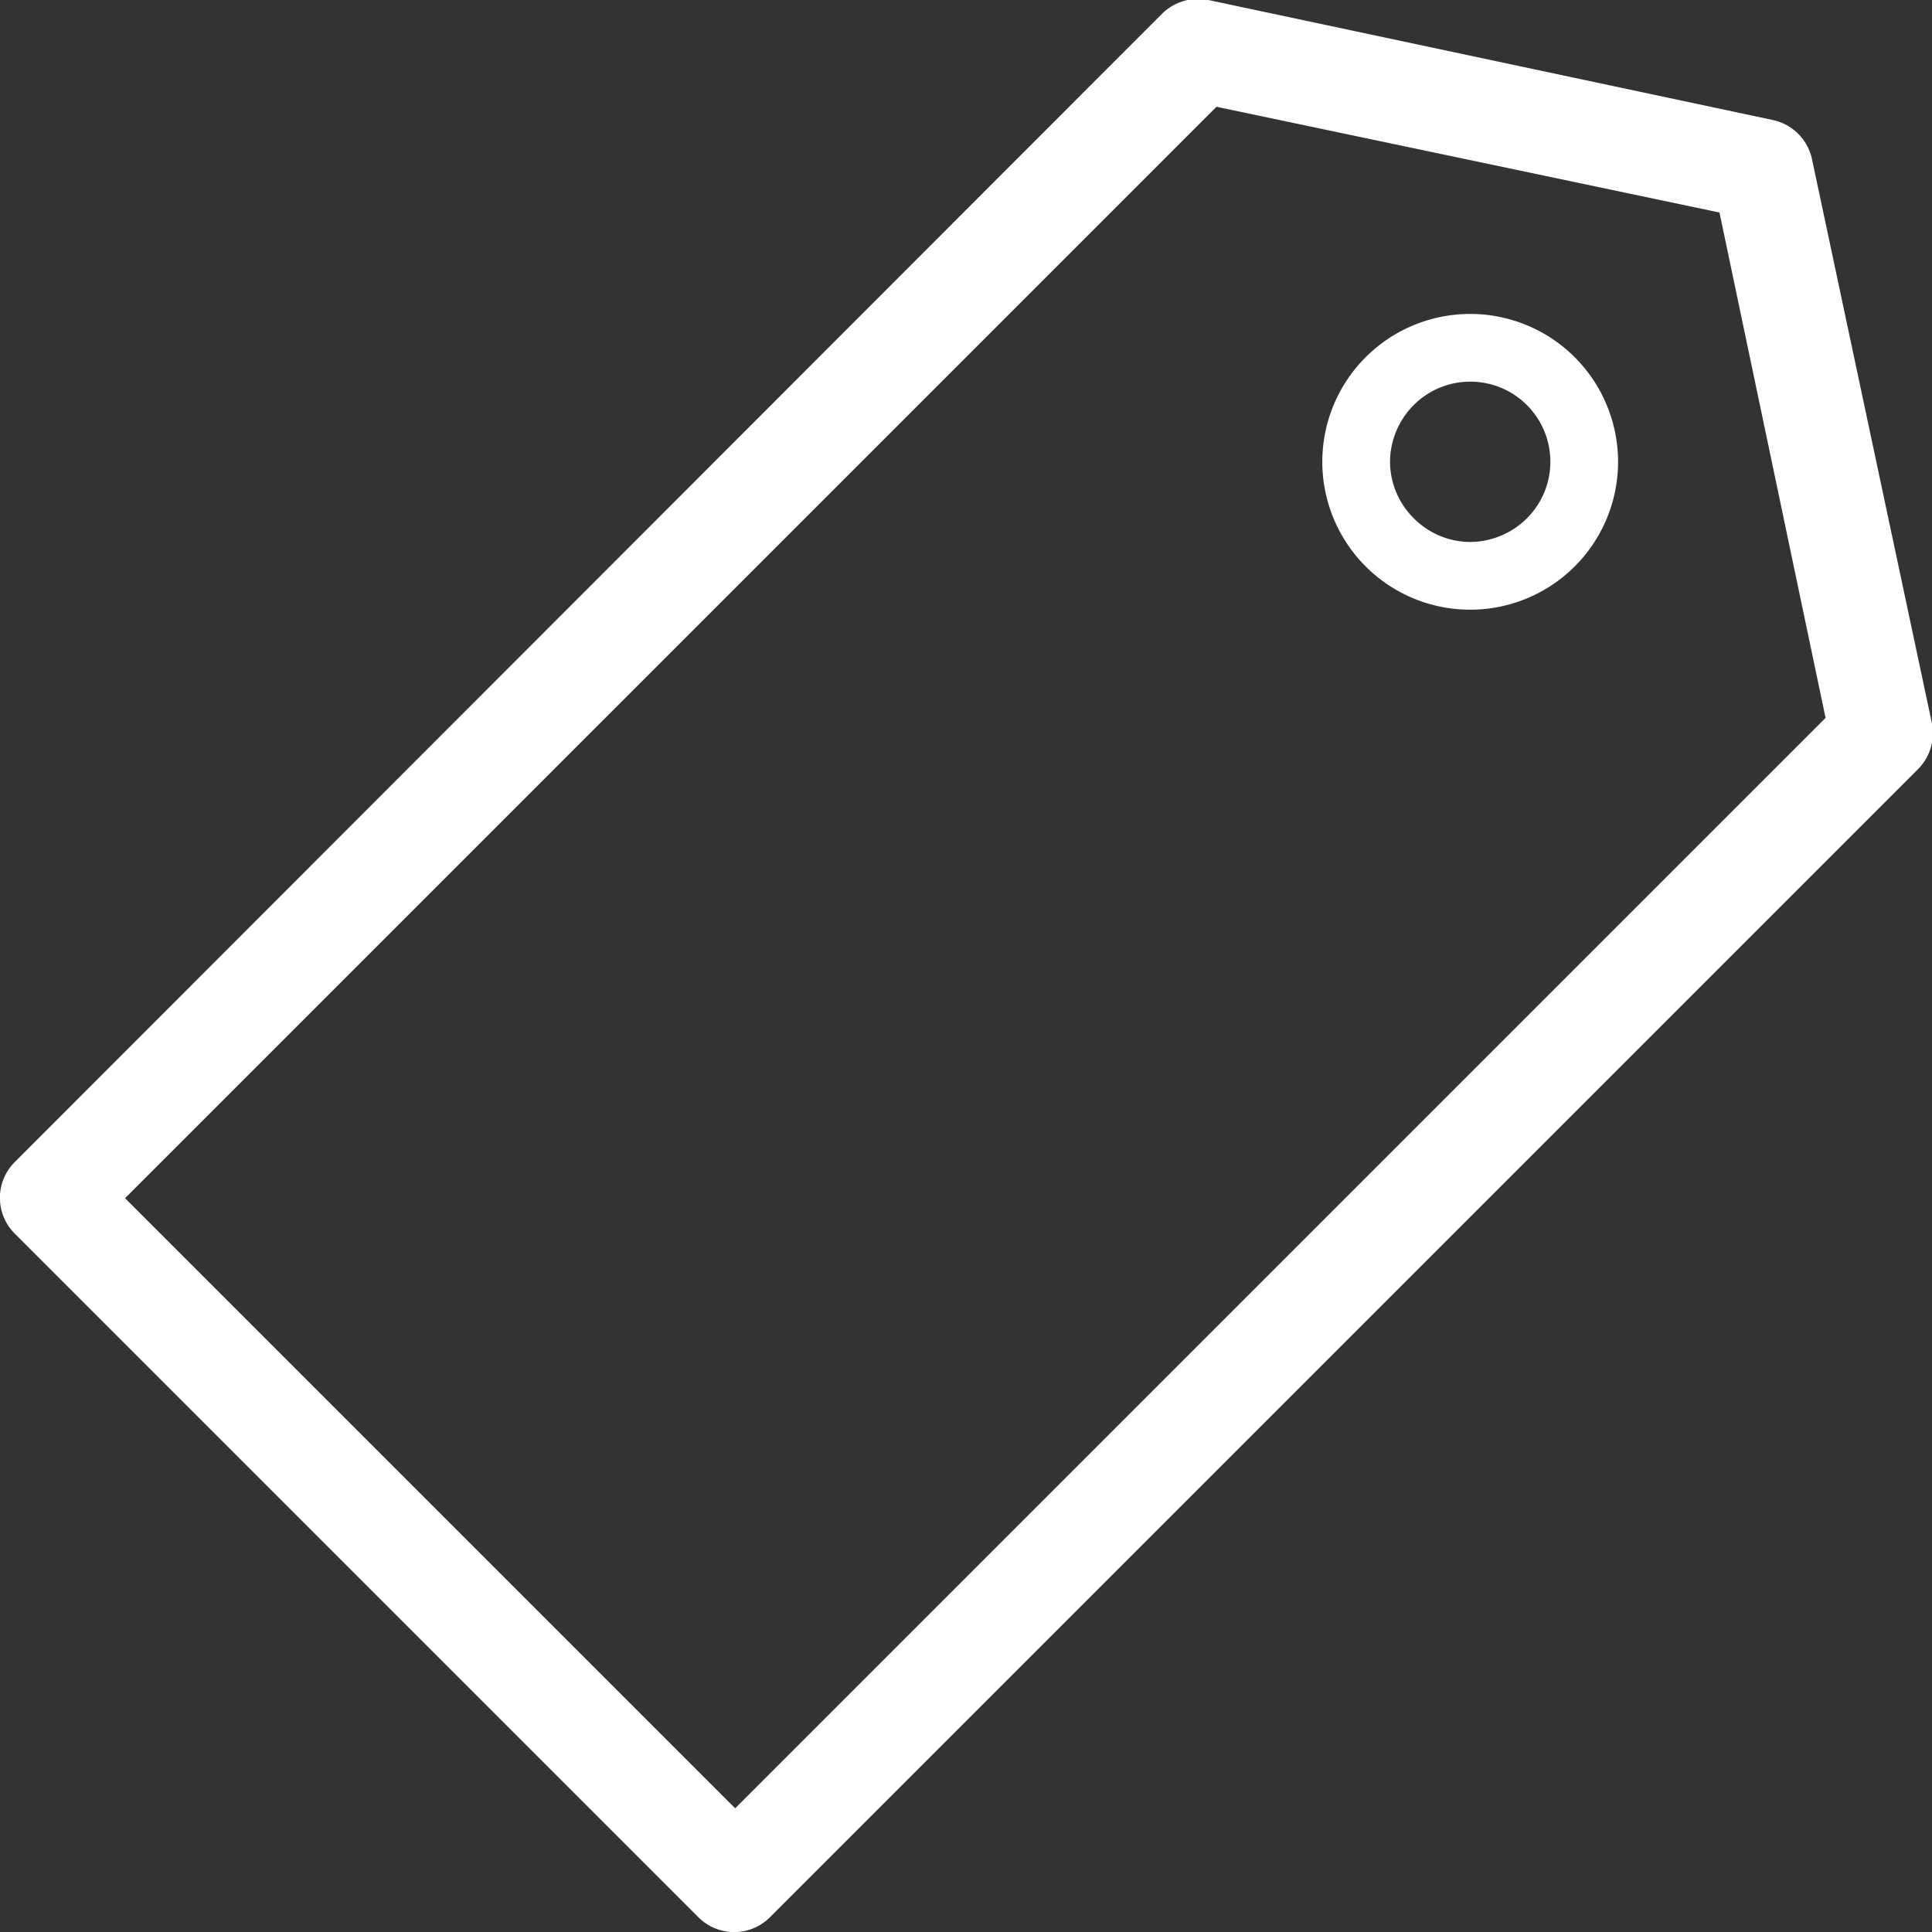 <svg xmlns="http://www.w3.org/2000/svg" viewBox="0 0 57 57"><rect x="0" y="0" width="57" height="57" fill="#333333" stroke="none"/><defs><style>.cls-1{fill:#fff;}</style></defs><title>header-icon-brand</title><g id="レイヤー_2" data-name="レイヤー 2"><g id="レイヤー_3" data-name="レイヤー 3"><path class="cls-1" d="M57,21.35,53.46,4.7A1.5,1.5,0,0,0,52.3,3.54L35.65,0a1.51,1.51,0,0,0-1.37.41L.44,34.28a1.49,1.49,0,0,0,0,2.12L20.6,56.56a1.49,1.49,0,0,0,2.12,0L56.56,22.72A1.51,1.51,0,0,0,57,21.35Zm-35.31,32-18-18,32.2-32.2L50.73,6.27l3.13,14.91Z"/><path class="cls-1" d="M46.46,10.54a4.36,4.36,0,1,0-6.17,6.17h0a4.36,4.36,0,1,0,6.17-6.17Zm-1.41,4.75a2.39,2.39,0,0,1-1.67.7,2.36,2.36,0,0,1-1.67-.7L41,16l.71-.71a2.36,2.36,0,0,1-.7-1.67,2.39,2.39,0,0,1,.7-1.67,2.35,2.35,0,0,1,1.67-.69,2.36,2.36,0,0,1,2.36,2.36A2.35,2.35,0,0,1,45.05,15.29Z"/></g></g></svg>